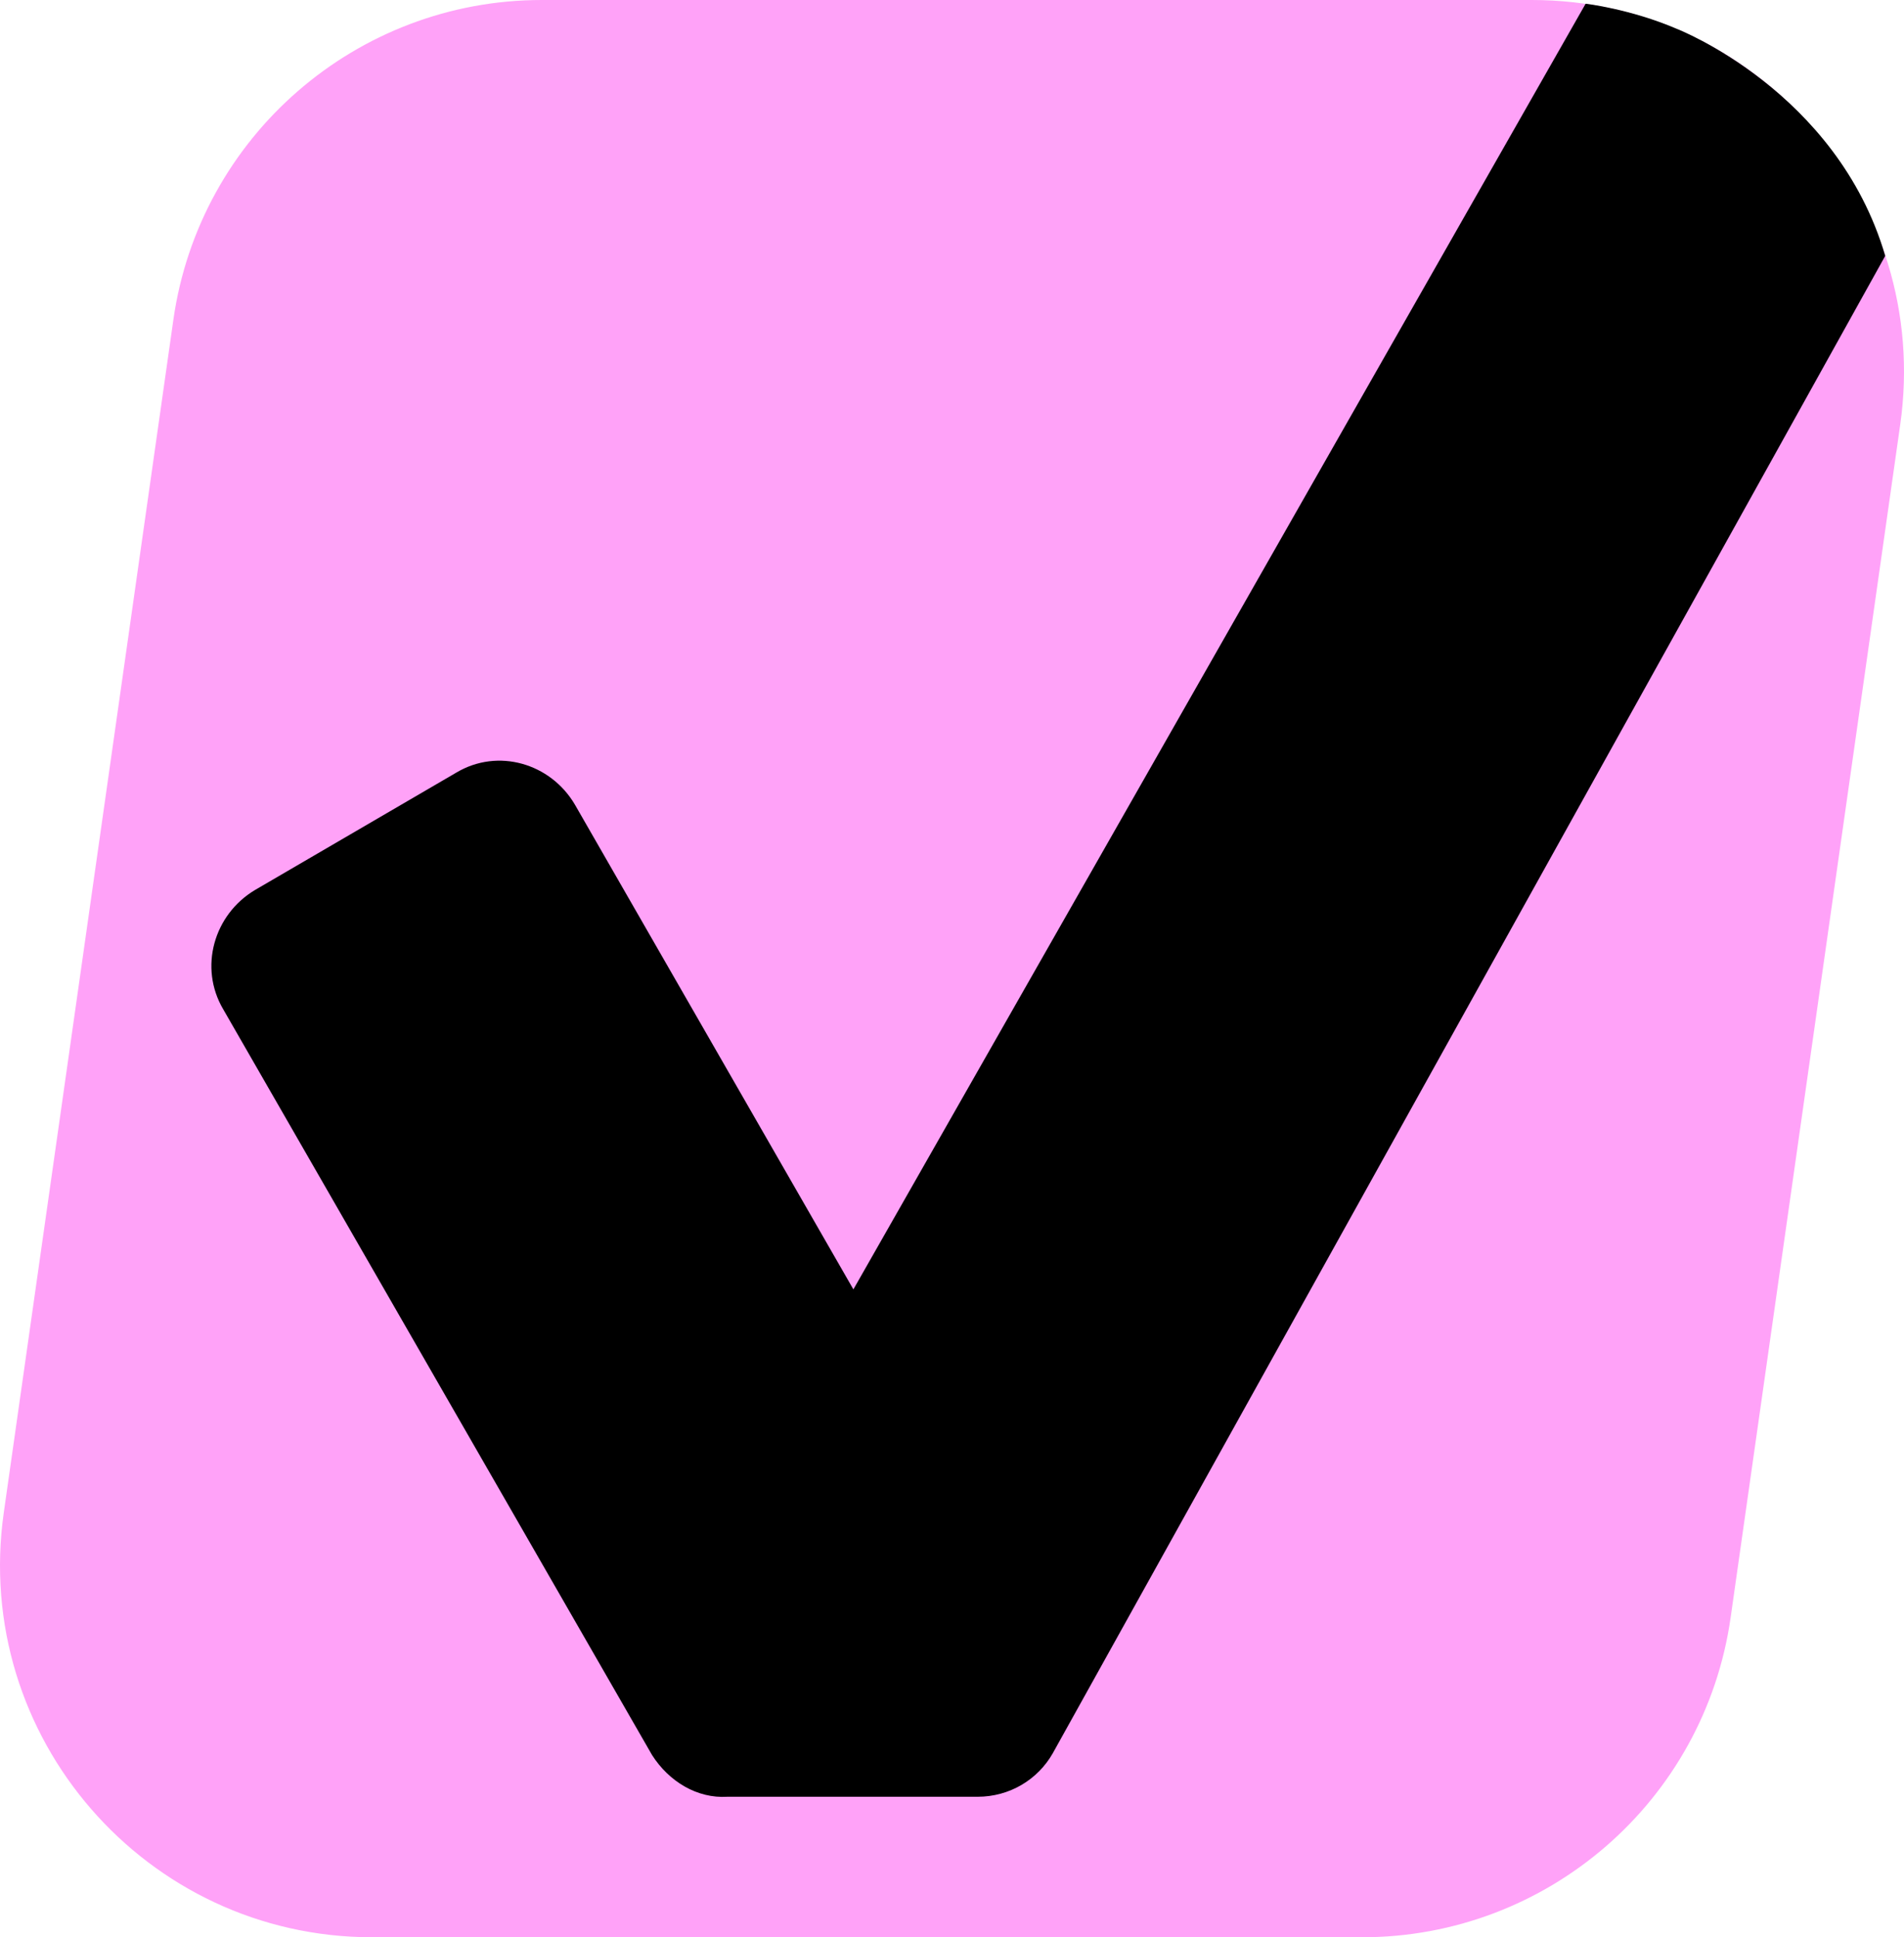 <svg xmlns="http://www.w3.org/2000/svg" width="8479" height="8626" fill="none"><path fill="#FFA2F8" d="M772.006 1423.98C888.16 607.043 1587.66 0 2412.88 0h4408.43c1008.15 0 1782.78 892.485 1640.88 1890.52l-755.2 5311.5C7590.84 8018.96 6891.34 8626 6066.12 8626H1657.68C649.539 8626-125.093 7733.52 16.809 6735.48l755.197-5311.5Z"/><path fill="#000" d="M2903.92 7814.93 993.793 4493.58c-108.911-185.45-41.889-421.49 142.417-531.08l896.42-522.65c184.32-109.58 418.89-42.14 527.8 143.31l1239.91 2158.03L7061.2 16.572s199.57 23.16 406.05 111.864c0 0 713.55 276.683 928.13 1010.924l-3707 6667.14c-67.02 118.02-192.68 193.88-335.11 193.88H3239.03c-134.04 8.43-259.71-67.43-335.11-185.45Z"/></svg>